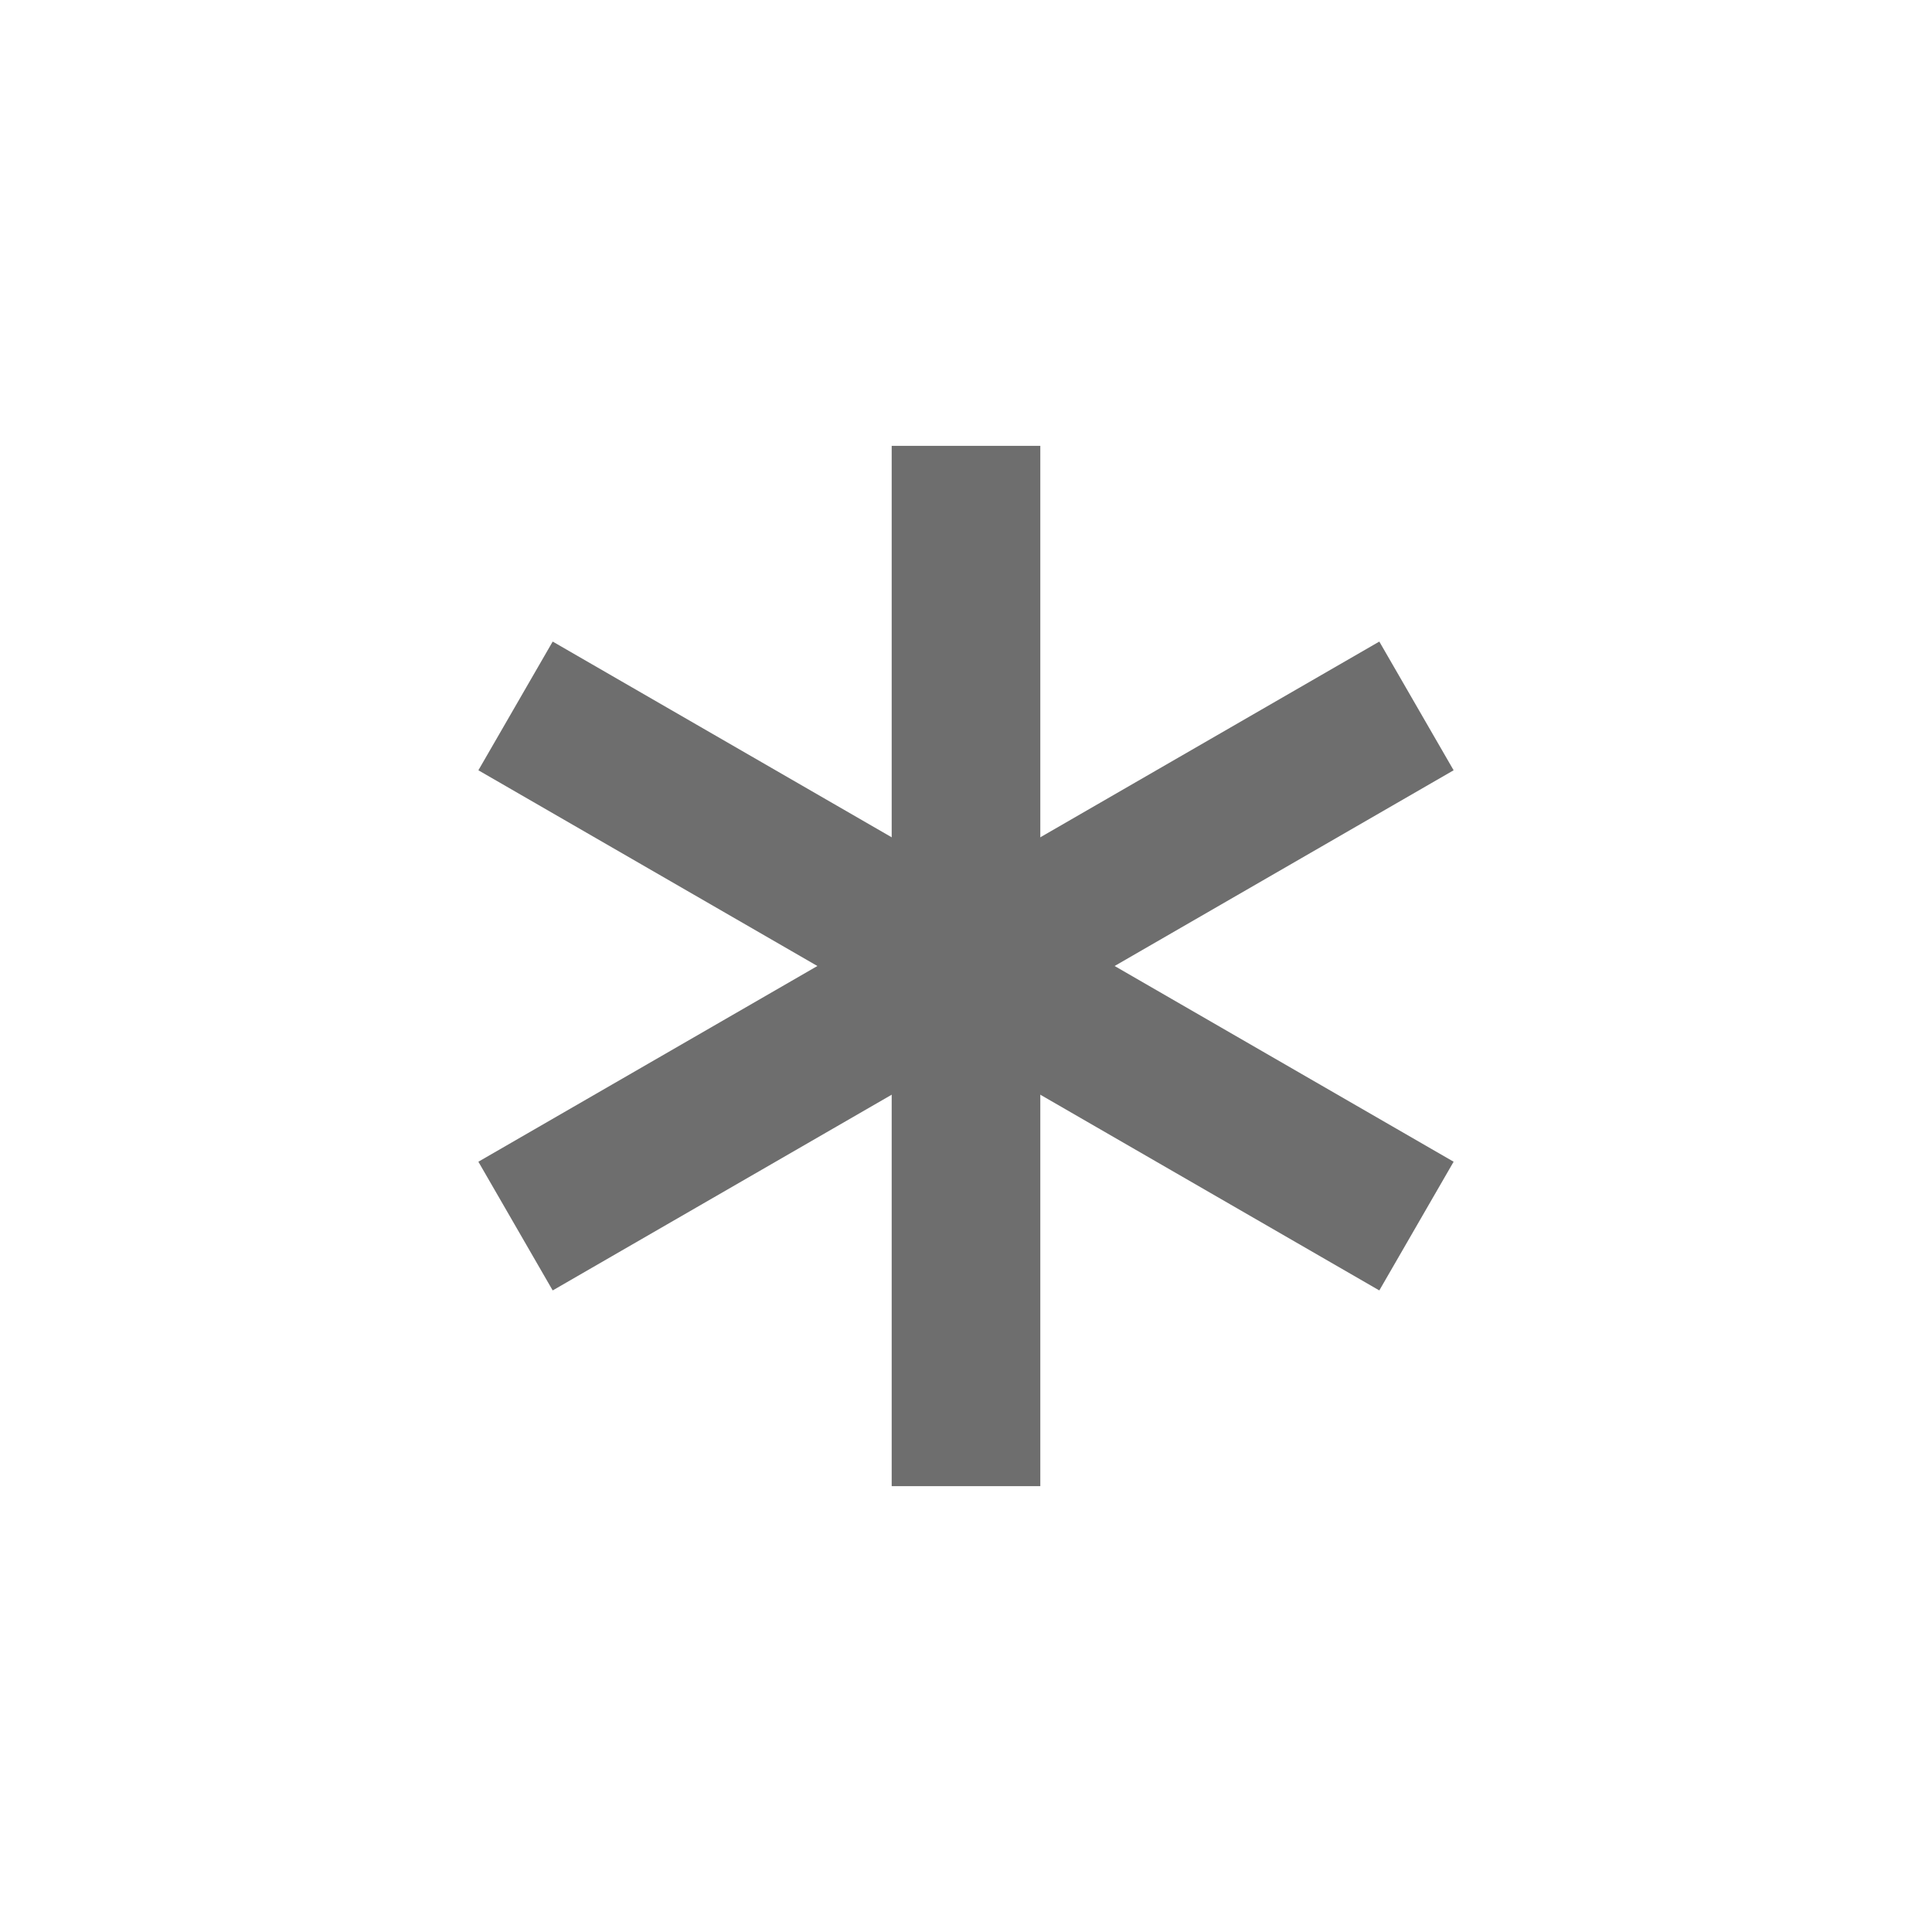 <!-- Copyright 2000-2021 JetBrains s.r.o. Use of this source code is governed by the Apache 2.0 license that can be found in the LICENSE file. -->
<svg xmlns="http://www.w3.org/2000/svg" width="13" height="13" viewBox="0 0 13 13">
  <g fill="#6E6E6E" fill-rule="evenodd" transform="translate(3 3)">
    <rect width="1" height="7" x="3" />
    <rect width="1" height="7" x="3" transform="rotate(60 3.5 3.5)" />
    <rect width="7" height="1" y="3" transform="rotate(30 3.5 3.5)" />
  </g>
</svg>
